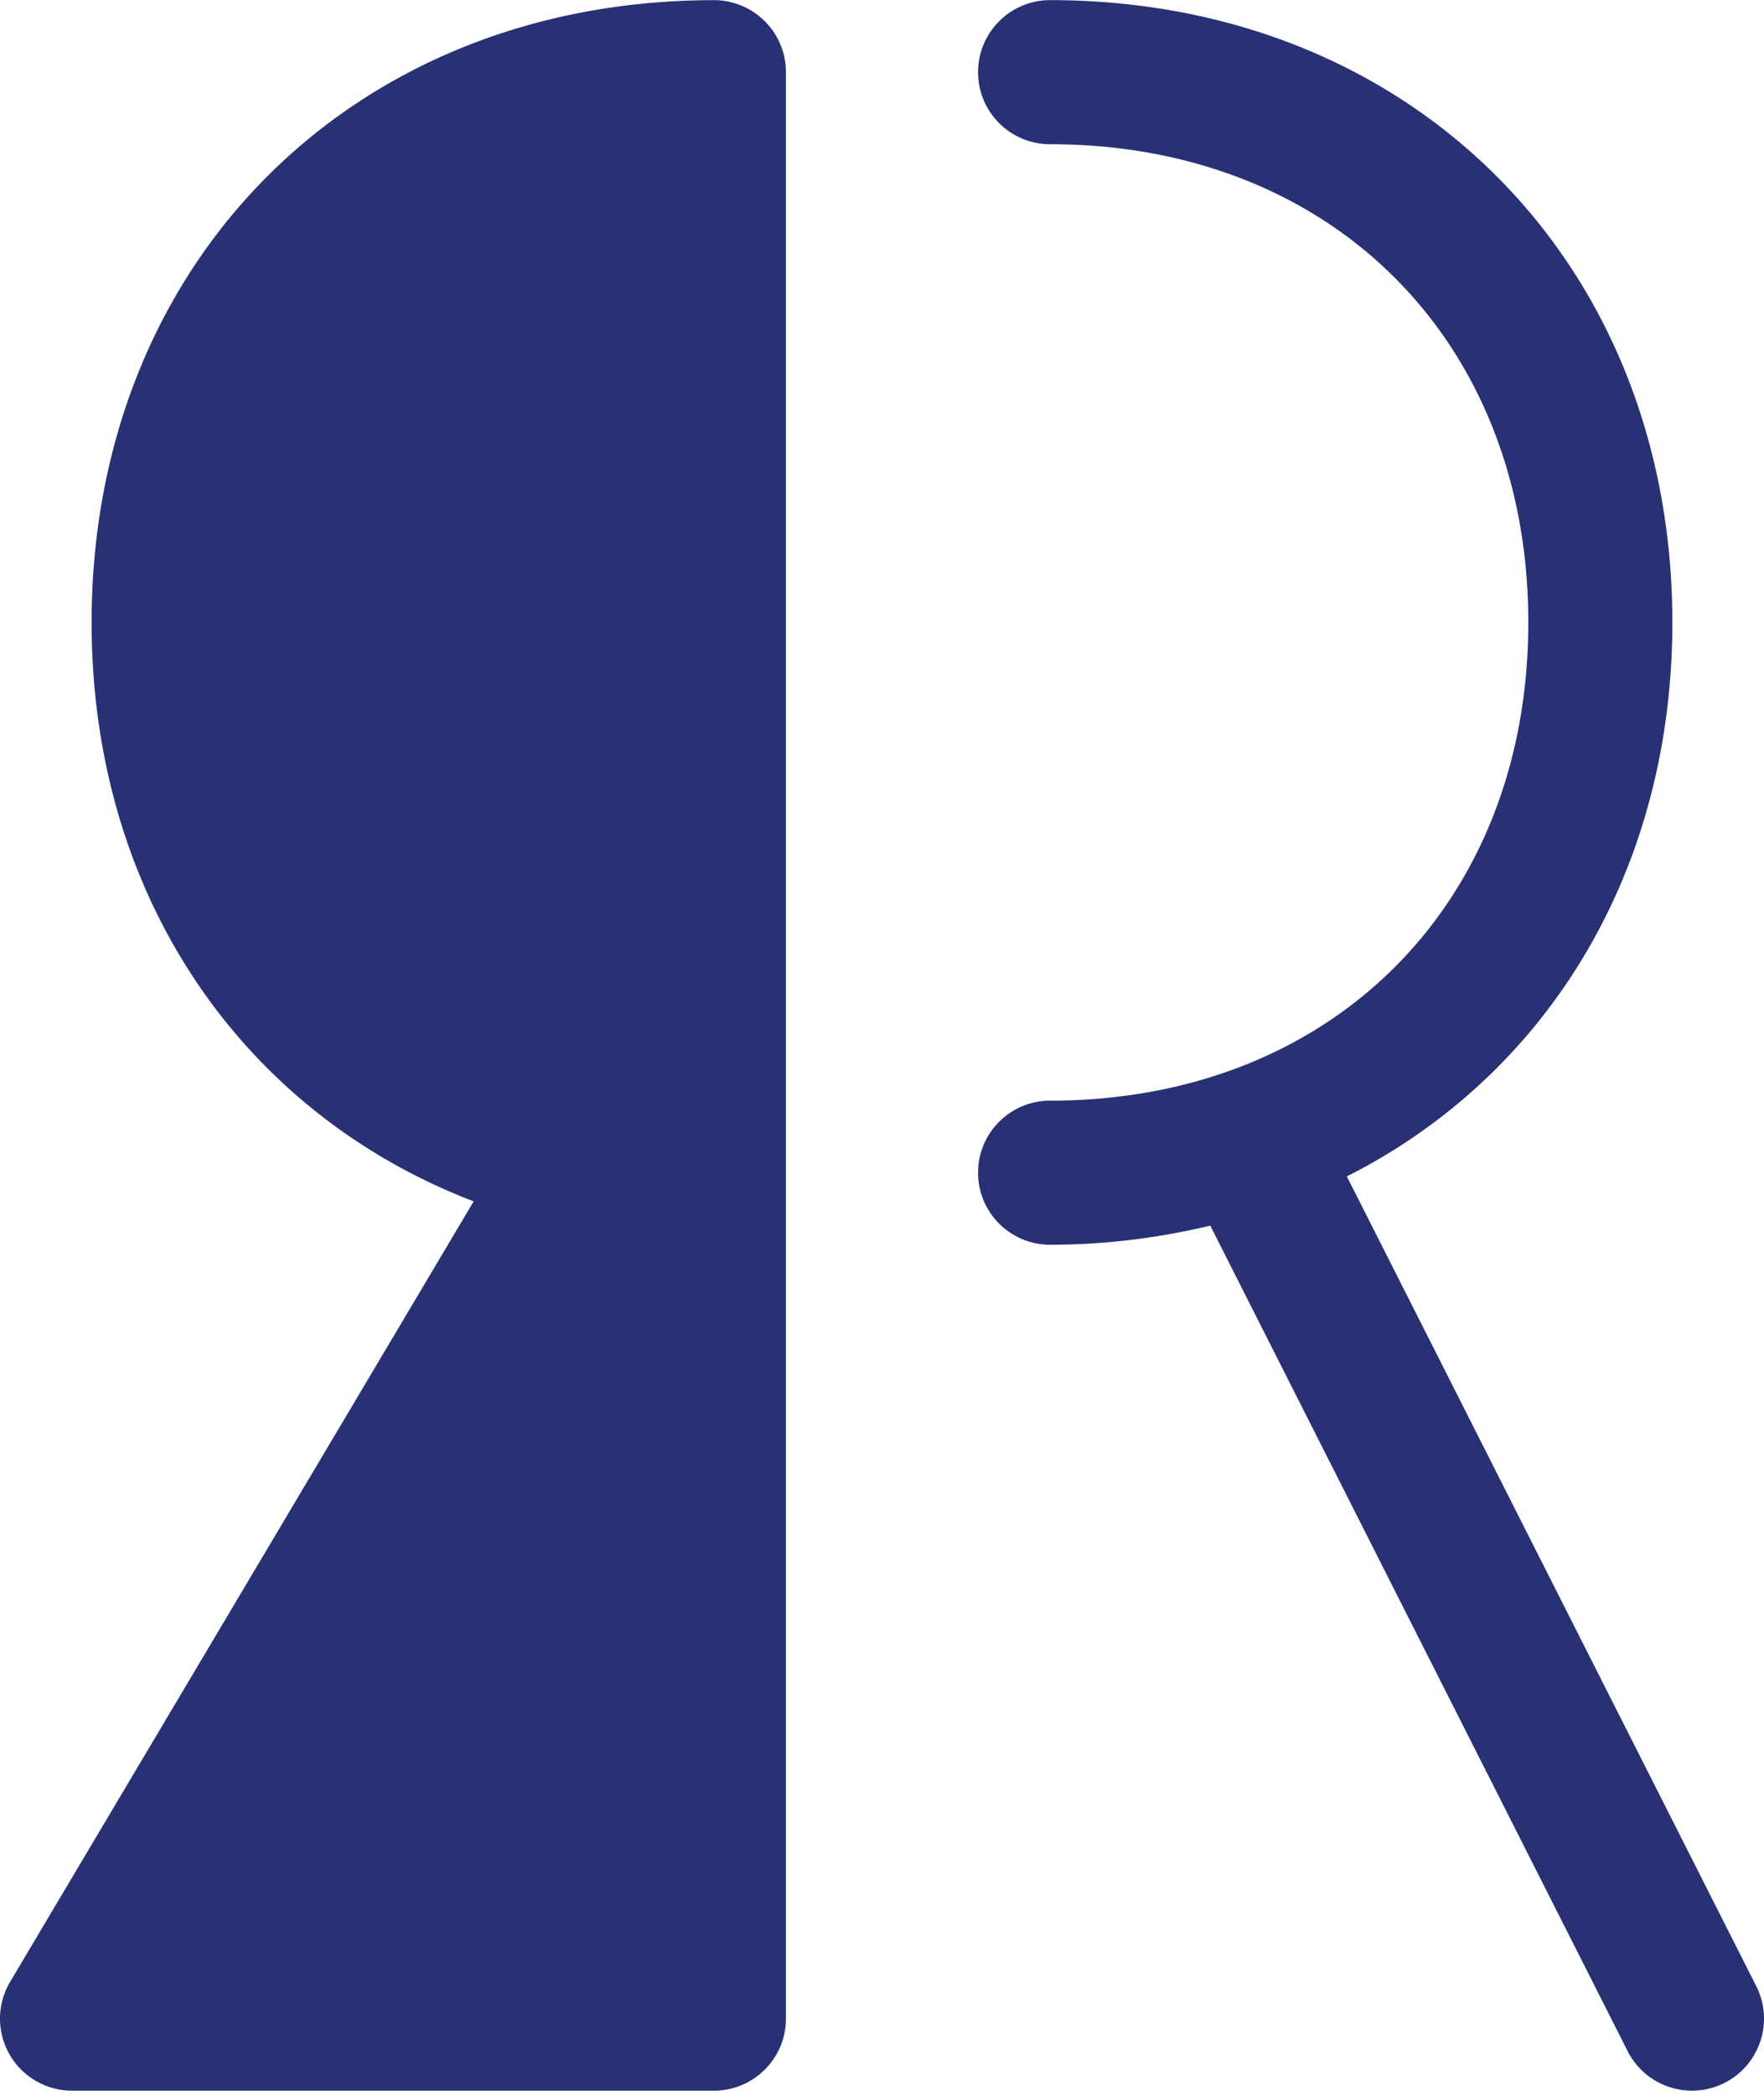 <svg width="2105" height="2500" viewBox="0 0 256 304" xmlns="http://www.w3.org/2000/svg" preserveAspectRatio="xMidYMid"><path d="M103.604.004c-52.328 0-90.308 37.98-90.308 90.308 0 39.759 21.958 71.185 55.447 84.01L1.466 287.588a10.453 10.453 0 0 0 8.988 15.791h93.15c5.775 0 10.455-4.683 10.455-10.455V10.459c0-5.776-4.68-10.455-10.455-10.455zm151.269 288.201L195.46 170.702c28.82-14.554 47.24-43.978 47.24-80.394C242.702 37.986 204.725 0 152.395 0c-5.771 0-10.455 4.684-10.455 10.455 0 5.778 4.684 10.455 10.455 10.455 40.857 0 69.399 28.541 69.399 69.398 0 40.865-28.542 69.399-69.4 69.399-5.77 0-10.454 4.684-10.454 10.455s4.684 10.455 10.455 10.455c8.144 0 15.887-1.02 23.246-2.771l60.568 119.796a10.463 10.463 0 0 0 14.05 4.614c5.152-2.606 7.222-8.893 4.615-14.051z" fill="#283174"/></svg>